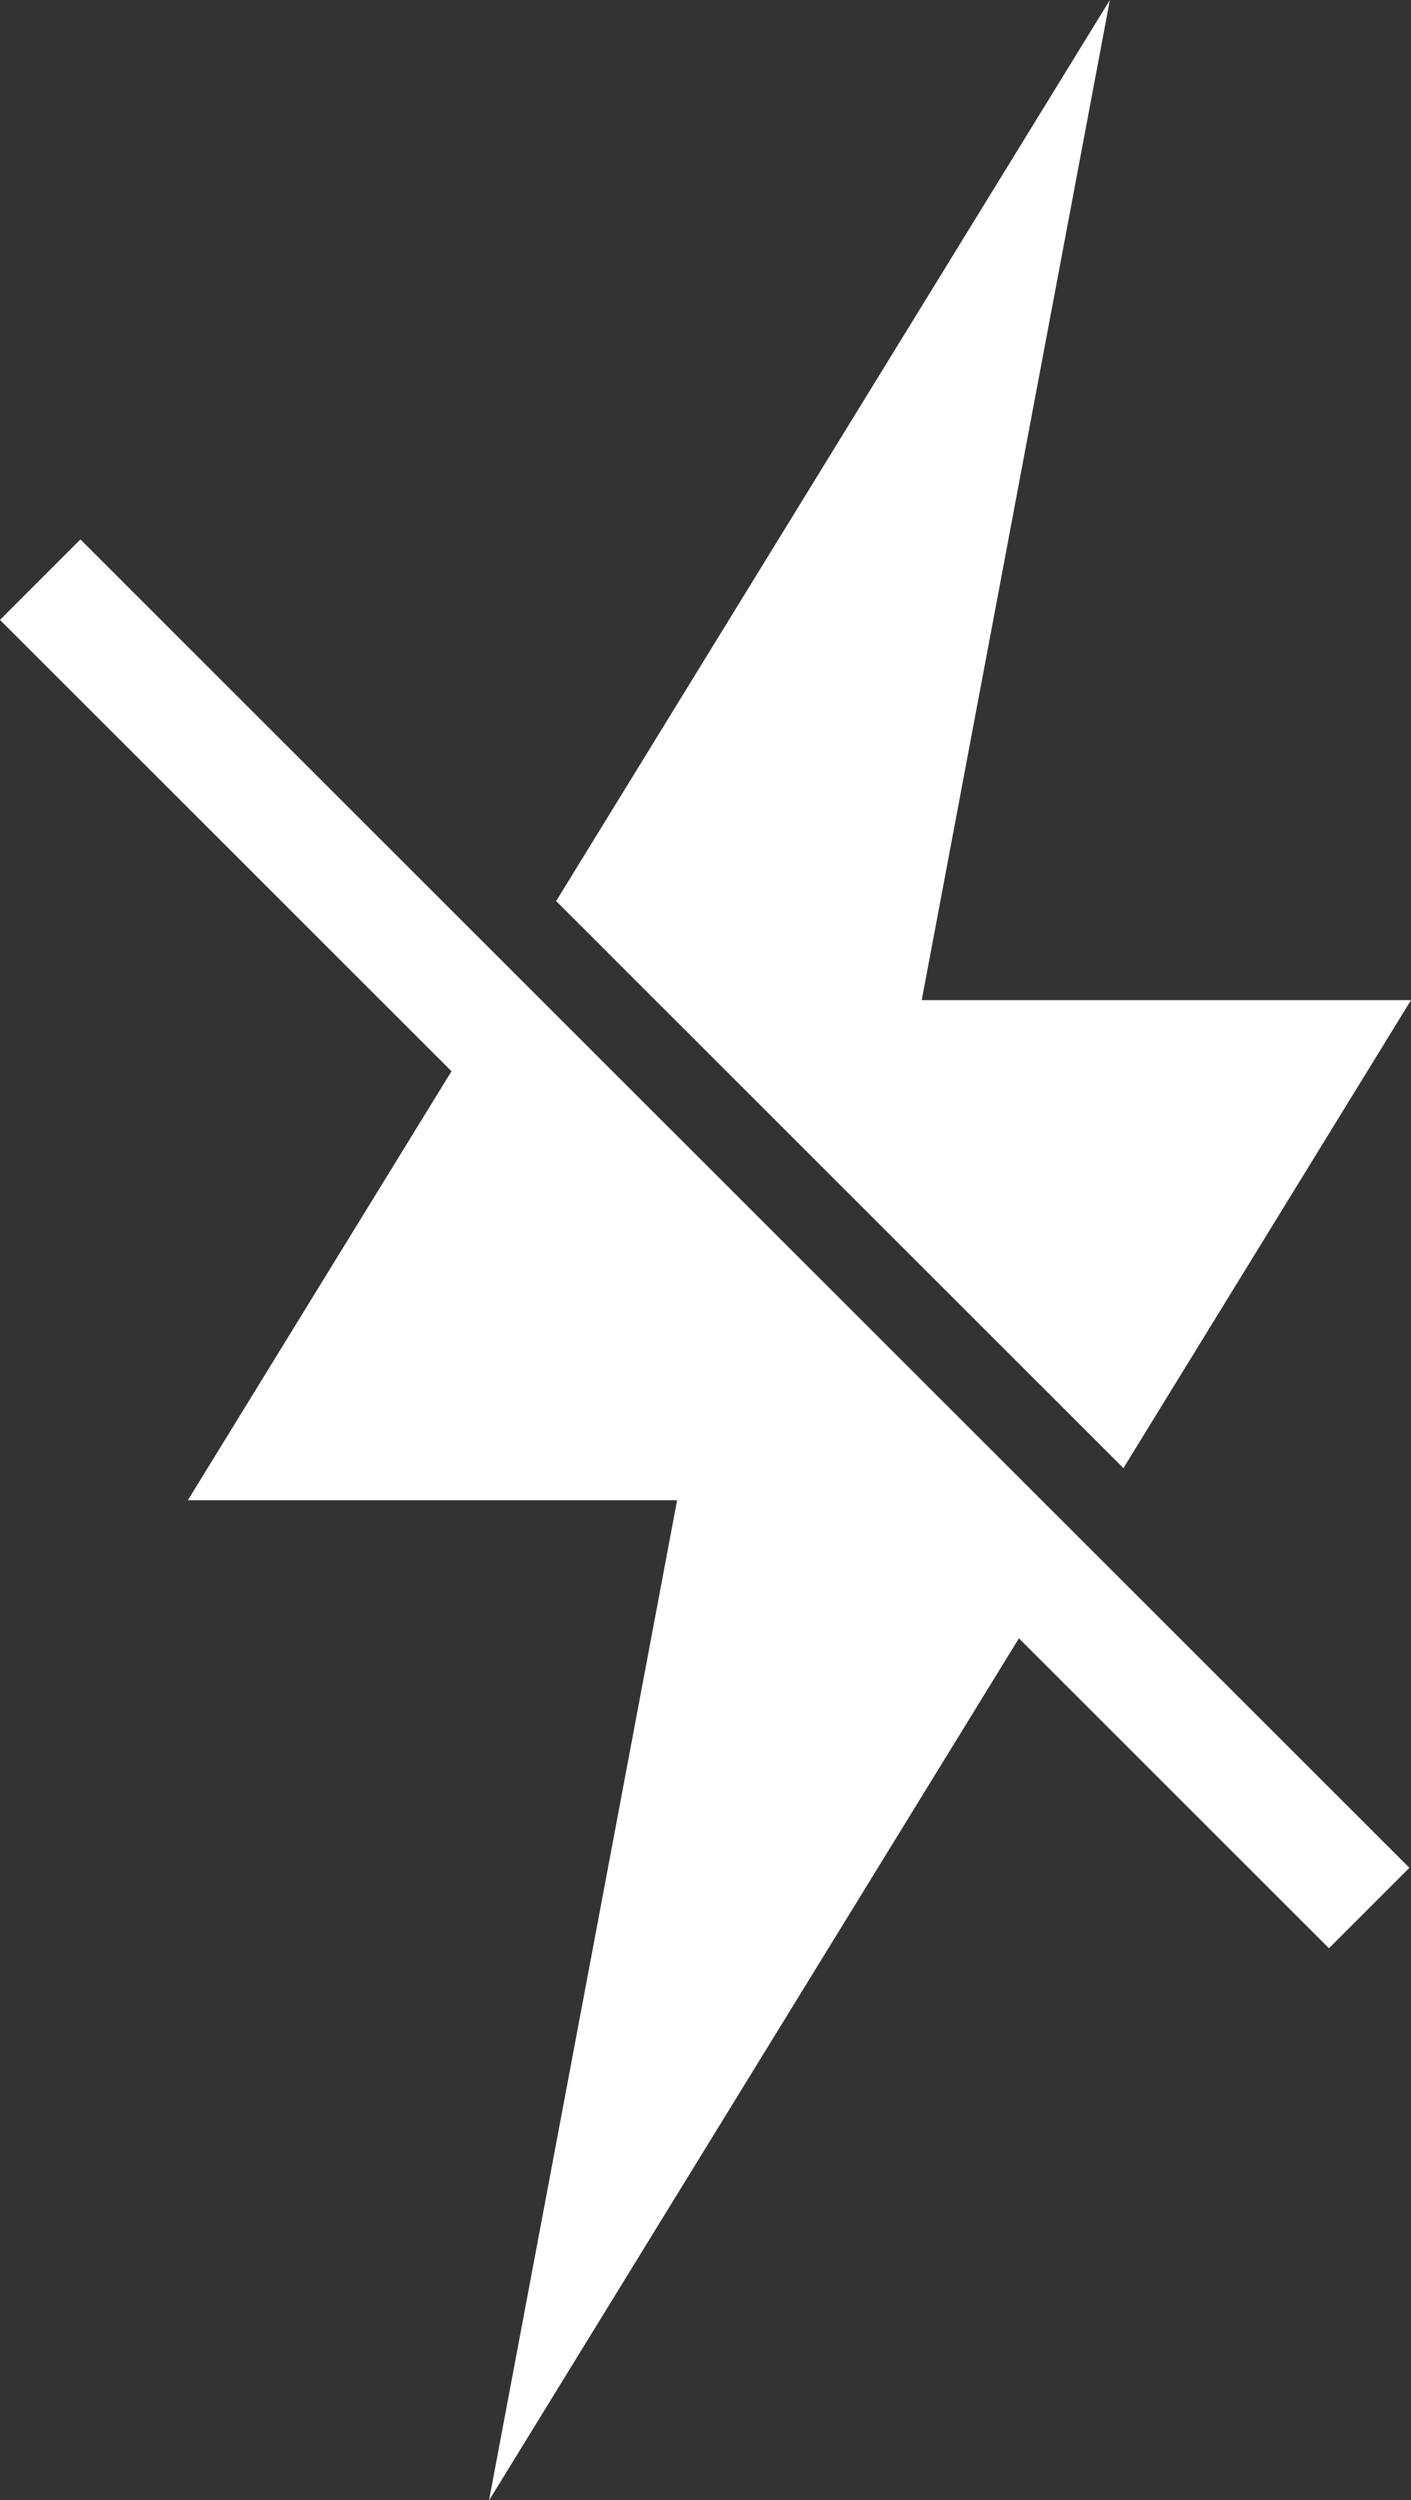 <?xml version="1.0" encoding="UTF-8"?> <svg xmlns="http://www.w3.org/2000/svg" width="35.088" height="62.153" viewBox="0 0 35.088 62.153"><rect x="0" y="0" width="35.088" height="62.153" fill="#333333" stroke="none"/><path id="icon-outages" d="M12.162,62.152l4.676-24.858H4.672L11.228,26.63,0,15.41l2-2L35.048,46.432l-2,2-7.71-7.705L12.164,62.153ZM27.936,36.495,13.83,22.4,27.6,0,22.921,24.863H35.088L27.938,36.494v0Z" fill="#fff"></path></svg> 